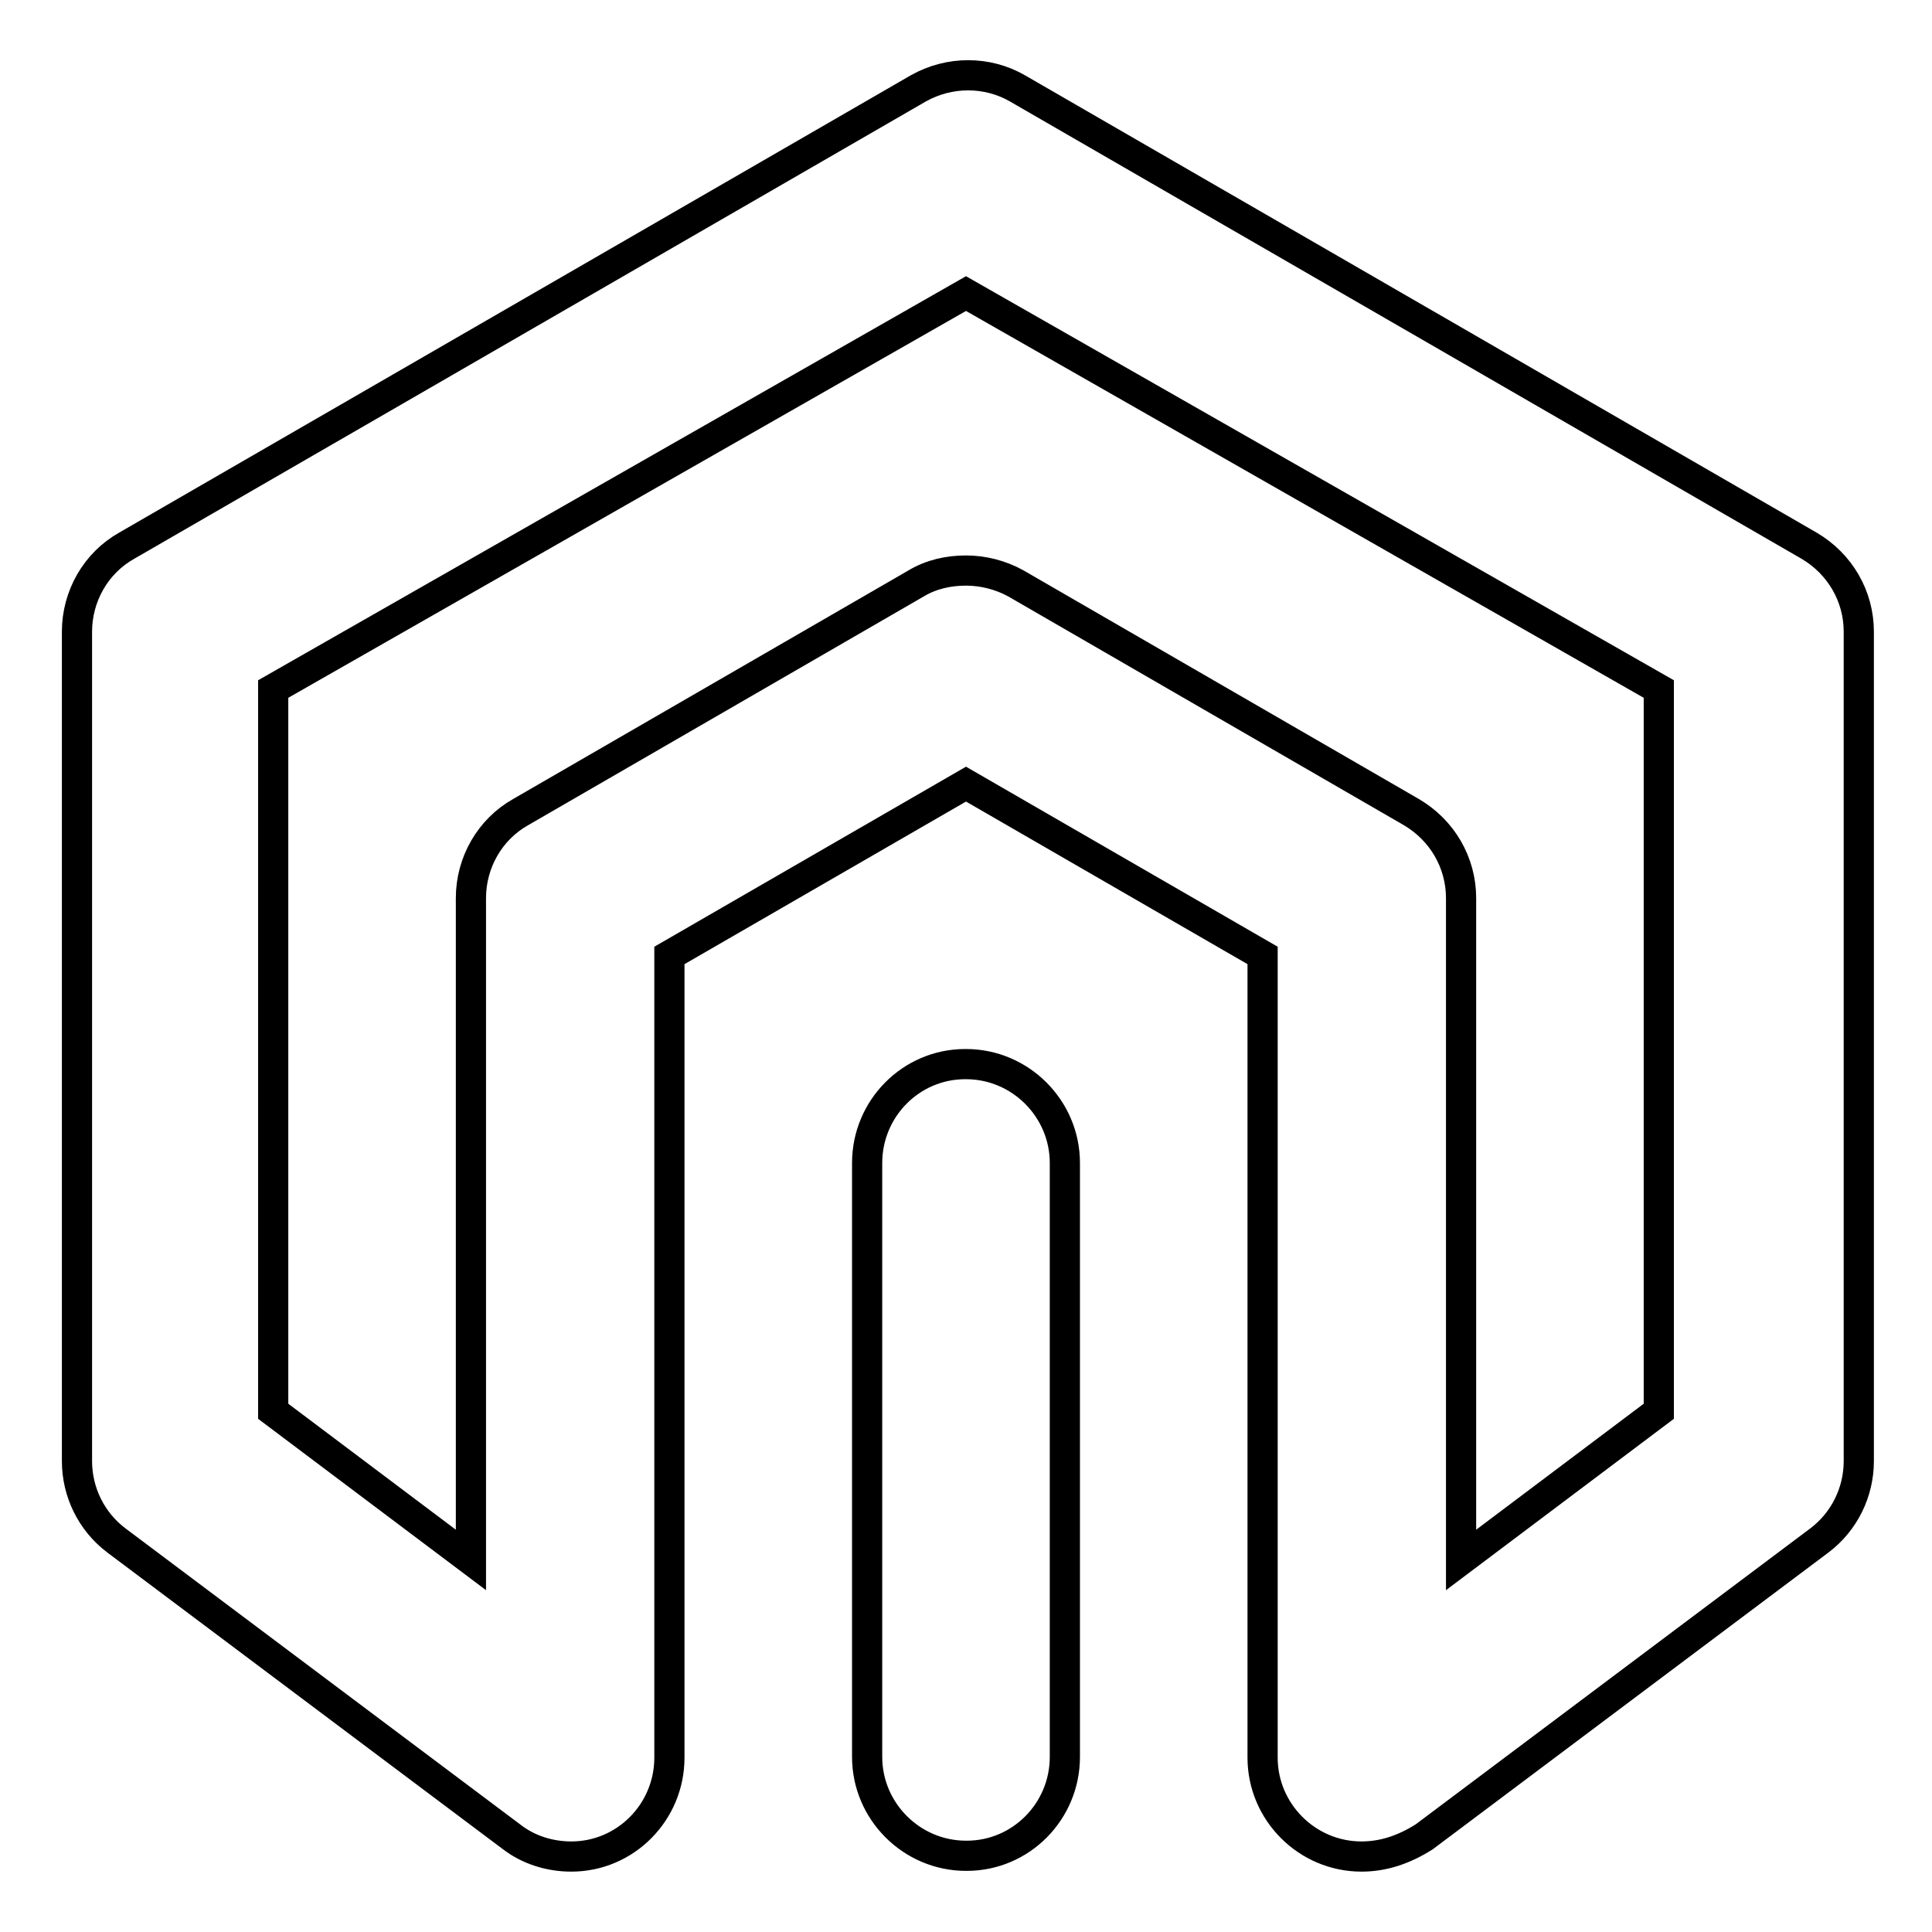 <?xml version="1.0" encoding="utf-8"?>
<!-- Svg Vector Icons : http://www.onlinewebfonts.com/icon -->
<!DOCTYPE svg PUBLIC "-//W3C//DTD SVG 1.1//EN" "http://www.w3.org/Graphics/SVG/1.1/DTD/svg11.dtd">
<svg version="1.1" xmlns="http://www.w3.org/2000/svg" xmlns:xlink="http://www.w3.org/1999/xlink" x="0px" y="0px" viewBox="0 0 256 256" enable-background="new 0 0 256 256" xml:space="preserve">
<g> <path stroke-width="4" fill-opacity="0" stroke="#000000"  d="M180.4,246c-7.2,0-13.1-5.9-13.1-13.1V126.6L128,103.9l-39.3,22.7v106.3c0,7.2-5.8,13.1-13,13.1 c-2.9,0-5.7-0.9-7.9-2.6l-52.4-39.3c-3.3-2.5-5.2-6.4-5.2-10.5V83.7c0-4.7,2.5-9.1,6.6-11.4l104.9-60.6c4.1-2.3,9.1-2.3,13.1,0 l104.9,60.6c4.1,2.4,6.6,6.7,6.6,11.4v109.9c0,4.1-1.9,8-5.2,10.5l-52.4,39.3C186,245.1,183.3,246,180.4,246z M114.9,154.1 c0-7.2,5.8-13.1,13-13.1c0,0,0,0,0.1,0c7.2,0,13.1,5.9,13.1,13.1v78.7c0,7.2-5.8,13.1-13,13.1c0,0,0,0-0.1,0 c-7.2,0-13.1-5.9-13.1-13.1V154.1z M128,75.6c2.3,0,4.6,0.6,6.6,1.7l52.4,30.3c4.1,2.4,6.6,6.7,6.6,11.4v87.7l26.2-19.7V91.3 L128,38.9L36.2,91.3V187l26.2,19.7V119c0-4.7,2.5-9.1,6.6-11.4l52.4-30.3C123.4,76.1,125.7,75.6,128,75.6z"/></g>
</svg>